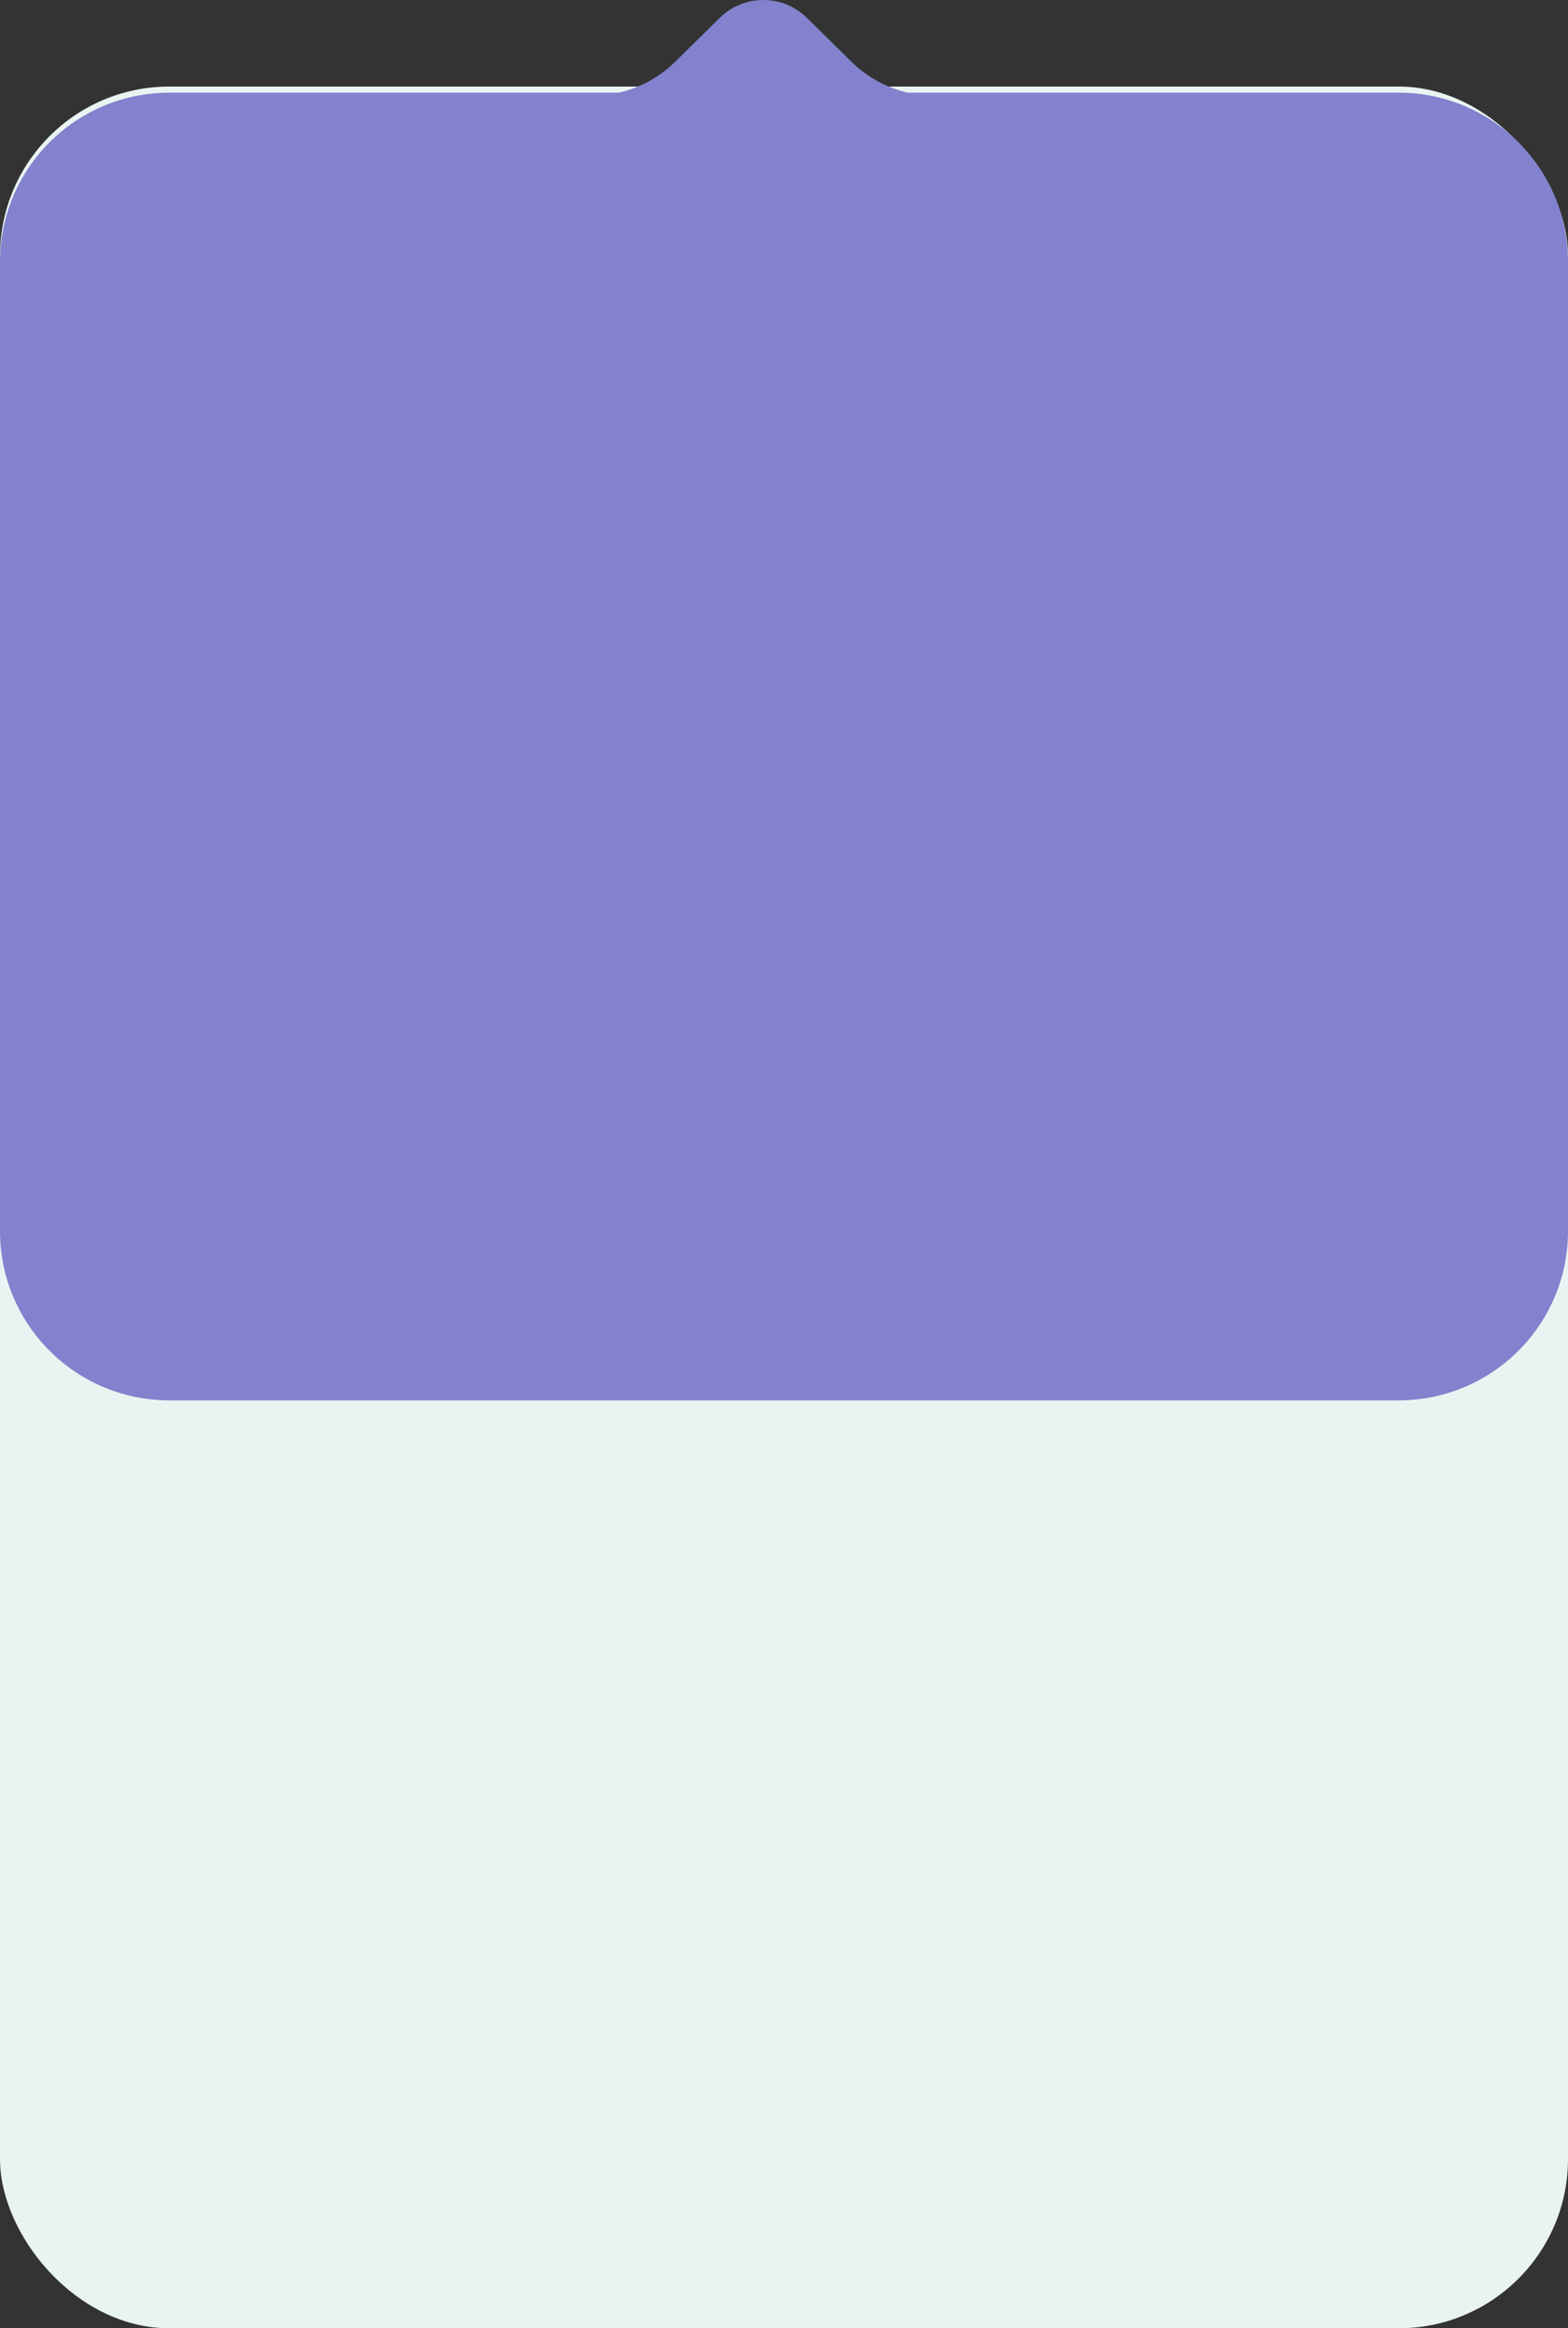 <?xml version="1.0" encoding="UTF-8"?>
<svg id="Layer_2" data-name="Layer 2" xmlns="http://www.w3.org/2000/svg" viewBox="0 0 264.32 392.4">
  <rect x="0" y="0" width="264.32" height="392.4" fill="#333333" stroke="none"/>
  <defs>
    <style>
      .cls-1 {
        fill: #8282ce;
      }

      .cls-1, .cls-2 {
        stroke-width: 0px;
      }

      .cls-2 {
        fill: #e9f4f2;
      }
    </style>
  </defs>
  <g id="Layer_1-2" data-name="Layer 1">
    <g>
      <rect class="cls-2" y="14.59" width="264.32" height="377.81" rx="28.53" ry="28.53"/>
      <path class="cls-1" d="M235.79,15.62h-82.78c-3.54-.83-6.81-2.59-9.44-5.18l-7.56-7.44c-4.07-4-10.6-4-14.67,0l-7.56,7.44c-2.63,2.59-5.91,4.35-9.44,5.18H28.53C12.77,15.62,0,28.4,0,44.15v163.33C0,223.24,12.77,236.01,28.53,236.01h207.26c15.76,0,28.53-12.77,28.53-28.53V44.15c0-15.76-12.77-28.53-28.53-28.53Z"/>
    </g>
  </g>
</svg>